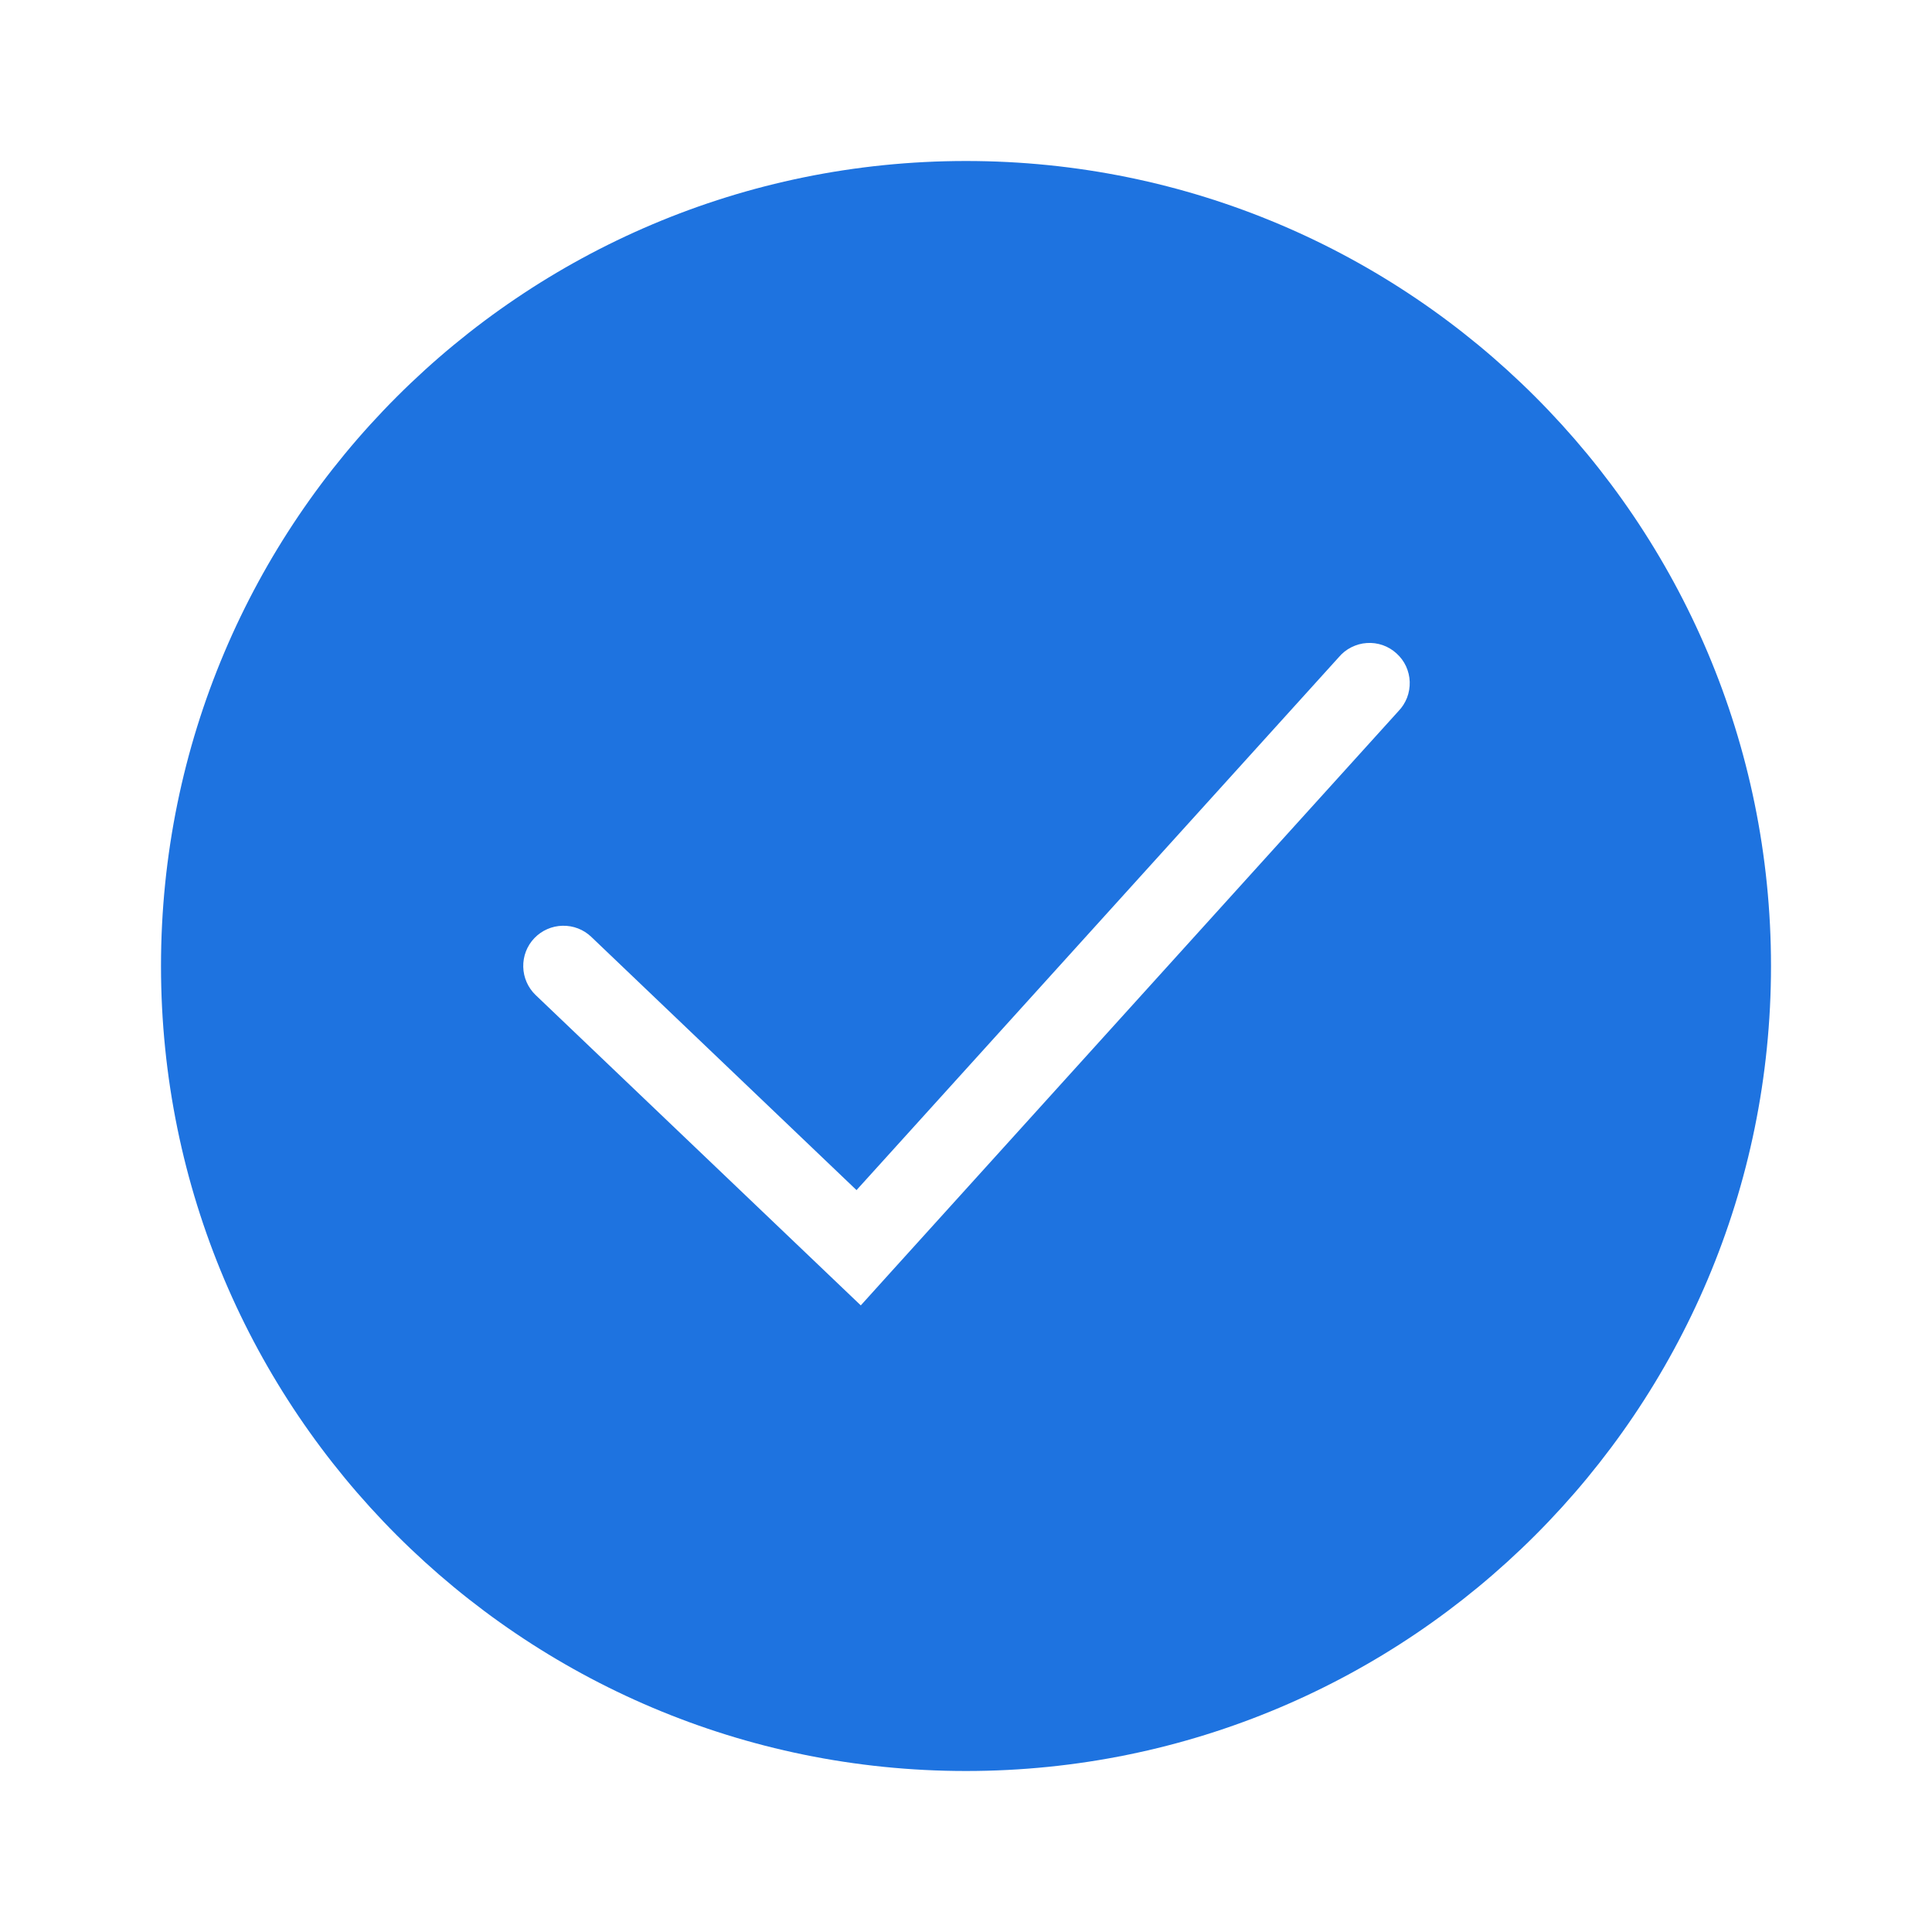 <?xml version="1.0" encoding="UTF-8"?> <svg xmlns="http://www.w3.org/2000/svg" viewBox="0 0 24.00 24.00" data-guides="{&quot;vertical&quot;:[],&quot;horizontal&quot;:[]}"><path fill="#1e73e0" stroke="none" fill-opacity="1" stroke-width="1" stroke-opacity="1" clip-rule="evenodd" fill-rule="evenodd" id="tSvg19507e20d8d" title="Path 5" d="M12 22C17.523 22 22 17.523 22 12C22 6.477 17.523 2 12 2C6.477 2 2 6.477 2 12C2 17.523 6.477 22 12 22ZM17.371 8.835C17.418 8.787 17.454 8.73 17.479 8.667C17.503 8.604 17.514 8.537 17.512 8.47C17.51 8.403 17.494 8.337 17.466 8.276C17.438 8.215 17.397 8.161 17.347 8.116C17.298 8.071 17.239 8.036 17.176 8.014C17.112 7.992 17.045 7.983 16.978 7.988C16.911 7.992 16.846 8.011 16.786 8.041C16.726 8.071 16.673 8.114 16.63 8.165C14.633 10.371 12.636 12.577 10.64 14.784C9.542 13.735 8.443 12.687 7.345 11.638C7.249 11.546 7.121 11.497 6.988 11.5C6.856 11.503 6.73 11.558 6.638 11.654C6.546 11.75 6.497 11.878 6.5 12.011C6.503 12.143 6.558 12.269 6.654 12.361C7.876 13.528 9.099 14.694 10.321 15.861C10.445 15.979 10.569 16.098 10.693 16.216C10.807 16.089 10.922 15.962 11.037 15.835C13.148 13.502 15.26 11.168 17.371 8.835Z"></path><defs></defs></svg> 